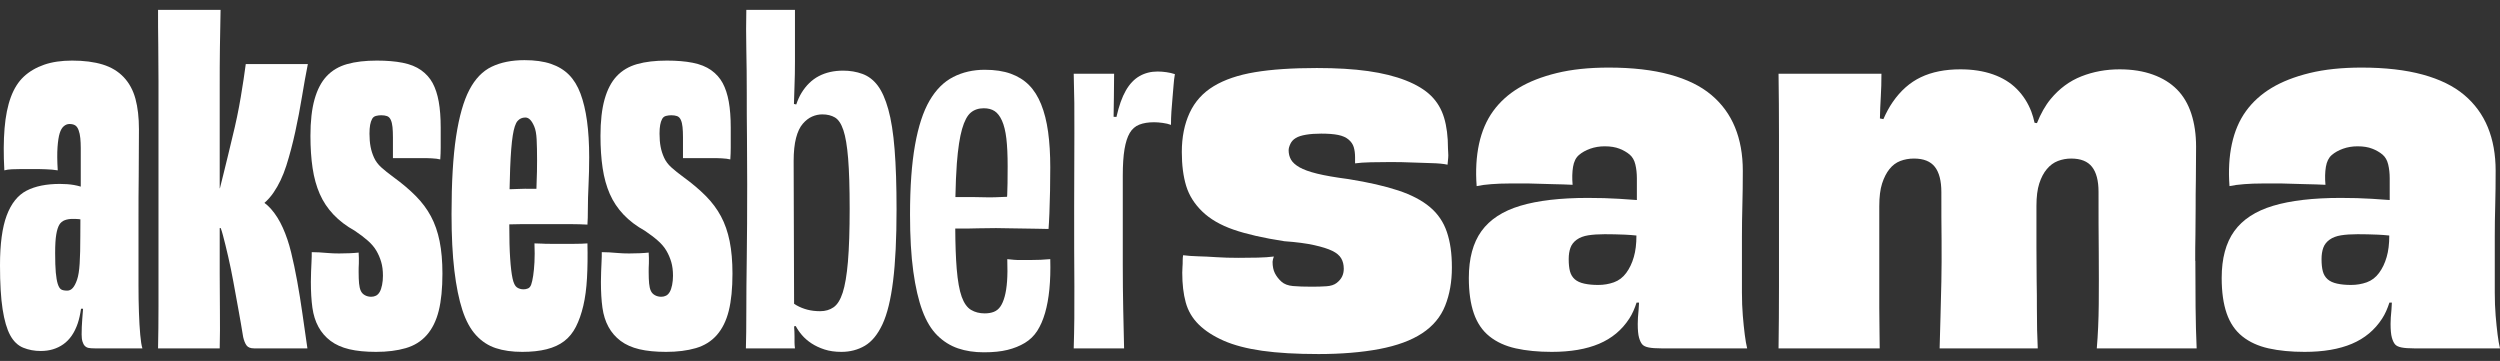 <svg width="187" height="27" viewBox="0 0 187 27" fill="none" xmlns="http://www.w3.org/2000/svg">
<rect x="0" y="0" width="187" height="27" fill="#333333" stroke="none"/>
<g clip-path="url(#clip0_781_1698)">
<path d="M10.393 23.375C10.371 22.743 10.36 22.088 10.36 21.412V16.26C10.36 15.246 10.36 14.221 10.376 13.185C10.387 12.149 10.393 10.976 10.393 9.668C10.393 8.795 10.306 8.038 10.133 7.394C9.959 6.751 9.667 6.211 9.256 5.775C8.844 5.339 8.319 5.022 7.681 4.826C7.042 4.63 6.279 4.532 5.391 4.532C4.59 4.532 3.892 4.635 3.296 4.842C2.701 5.05 2.198 5.344 1.786 5.726C1.375 6.107 1.05 6.62 0.812 7.263C0.574 7.907 0.417 8.686 0.341 9.602C0.265 10.518 0.26 11.565 0.325 12.743C0.476 12.699 0.666 12.672 0.893 12.661C1.12 12.65 1.359 12.645 1.608 12.645H2.436C2.761 12.645 3.091 12.645 3.426 12.661C3.762 12.672 4.06 12.699 4.319 12.743C4.276 12.045 4.271 11.467 4.303 11.009C4.336 10.551 4.39 10.202 4.466 9.962C4.541 9.722 4.644 9.548 4.774 9.439C4.904 9.33 5.045 9.275 5.196 9.275C5.369 9.275 5.51 9.308 5.618 9.373C5.727 9.439 5.813 9.559 5.878 9.733C5.943 9.908 5.987 10.11 6.008 10.338C6.03 10.568 6.041 10.813 6.041 11.075V13.43C6.041 13.61 6.041 13.784 6.041 13.959C5.884 13.91 5.716 13.872 5.537 13.839C5.223 13.784 4.871 13.757 4.482 13.757C3.464 13.757 2.631 13.926 1.981 14.264C1.332 14.602 0.839 15.218 0.503 16.113C0.168 17.007 0 18.25 0 19.842C0 21.194 0.065 22.29 0.195 23.13C0.325 23.97 0.514 24.618 0.763 25.076C1.012 25.534 1.337 25.845 1.738 26.009C2.138 26.172 2.576 26.254 3.053 26.254C3.702 26.254 4.265 26.085 4.742 25.747C5.218 25.409 5.575 24.891 5.813 24.193C5.922 23.871 6.003 23.501 6.062 23.092H6.214C6.192 23.348 6.176 23.599 6.154 23.85C6.122 24.275 6.106 24.662 6.106 25.011C6.106 25.229 6.127 25.409 6.171 25.551C6.214 25.693 6.273 25.802 6.349 25.878C6.425 25.954 6.517 26.003 6.625 26.025C6.733 26.047 6.885 26.058 7.08 26.058H10.652C10.587 25.862 10.533 25.523 10.49 25.044C10.447 24.564 10.414 24.008 10.393 23.375ZM5.765 20.922C5.667 21.205 5.559 21.412 5.44 21.543C5.321 21.674 5.185 21.739 5.034 21.739C4.817 21.739 4.66 21.707 4.563 21.641C4.466 21.576 4.384 21.44 4.319 21.233C4.254 21.025 4.206 20.742 4.173 20.382C4.141 20.022 4.125 19.537 4.125 18.926C4.125 18.315 4.152 17.879 4.206 17.552C4.26 17.225 4.336 16.98 4.433 16.816C4.53 16.652 4.666 16.538 4.839 16.473C5.012 16.407 5.207 16.374 5.424 16.374C5.575 16.374 5.732 16.374 5.894 16.391C5.932 16.391 5.976 16.402 6.014 16.407C6.014 16.854 6.008 17.274 6.008 17.65C6.008 18.501 5.992 19.188 5.959 19.711C5.927 20.235 5.862 20.638 5.765 20.922Z" fill="white"/>
<path d="M20.445 14.428C20.845 13.85 21.17 13.168 21.419 12.383C21.668 11.598 21.89 10.758 22.085 9.864C22.28 8.97 22.448 8.092 22.588 7.231C22.729 6.369 22.875 5.557 23.027 4.793H18.383C18.296 5.47 18.171 6.293 18.009 7.263C17.847 8.234 17.636 9.243 17.376 10.289C17.267 10.769 17.159 11.222 17.051 11.647C16.943 12.072 16.84 12.492 16.742 12.907C16.65 13.299 16.553 13.692 16.45 14.084H16.434V6.527C16.434 5.48 16.434 4.483 16.45 3.534C16.461 2.585 16.477 1.653 16.499 0.737H11.822C11.822 1.566 11.822 2.427 11.838 3.321C11.849 4.215 11.855 5.126 11.855 6.053V22.934C11.855 24.035 11.844 25.076 11.822 26.058H16.434C16.456 25.164 16.461 24.253 16.45 23.326C16.439 22.399 16.434 21.445 16.434 20.464V17.061H16.51C16.569 17.22 16.623 17.394 16.677 17.601C16.797 18.048 16.927 18.577 17.067 19.188C17.208 19.799 17.338 20.431 17.457 21.085C17.576 21.739 17.701 22.421 17.83 23.13C17.96 23.839 18.079 24.531 18.188 25.207C18.253 25.491 18.339 25.703 18.448 25.845C18.556 25.987 18.74 26.058 19 26.058H22.994C22.864 25.164 22.74 24.297 22.621 23.457C22.502 22.617 22.372 21.81 22.231 21.036C22.09 20.262 21.939 19.542 21.776 18.877C21.614 18.212 21.408 17.601 21.159 17.045C20.91 16.489 20.613 16.015 20.266 15.622C20.12 15.453 19.952 15.306 19.779 15.175C20.017 14.973 20.239 14.722 20.445 14.428Z" fill="white"/>
<path d="M32.233 16.178C31.941 15.633 31.562 15.126 31.096 14.657C30.631 14.188 30.084 13.725 29.456 13.267C29.067 12.983 28.753 12.732 28.514 12.514C28.276 12.296 28.098 12.056 27.979 11.794C27.859 11.533 27.773 11.26 27.719 10.976C27.665 10.693 27.637 10.366 27.637 9.995C27.637 9.733 27.654 9.515 27.686 9.341C27.719 9.166 27.767 9.019 27.832 8.899C27.897 8.779 27.995 8.703 28.125 8.67C28.255 8.637 28.384 8.621 28.514 8.621C28.688 8.621 28.834 8.643 28.953 8.686C29.072 8.73 29.164 8.823 29.229 8.964C29.294 9.106 29.337 9.286 29.359 9.504C29.38 9.722 29.391 9.973 29.391 10.257V11.827H31.551C31.8 11.827 32.049 11.827 32.298 11.843C32.547 11.854 32.758 11.882 32.931 11.925C32.953 11.62 32.964 11.331 32.964 11.058V9.537C32.964 8.795 32.915 8.152 32.818 7.607C32.72 7.062 32.569 6.598 32.363 6.216C32.157 5.835 31.87 5.513 31.502 5.251C31.134 4.99 30.674 4.804 30.122 4.695C29.57 4.586 28.926 4.532 28.19 4.532C27.324 4.532 26.582 4.619 25.965 4.793C25.348 4.968 24.839 5.268 24.439 5.693C24.038 6.118 23.735 6.696 23.529 7.427C23.323 8.158 23.221 9.068 23.221 10.159C23.221 11.053 23.275 11.86 23.383 12.579C23.491 13.299 23.67 13.943 23.919 14.51C24.168 15.077 24.509 15.589 24.942 16.047C25.375 16.505 25.905 16.909 26.533 17.258C26.923 17.519 27.253 17.77 27.524 18.01C27.794 18.25 28.006 18.501 28.157 18.762C28.309 19.024 28.428 19.302 28.514 19.597C28.601 19.891 28.644 20.235 28.644 20.627C28.644 20.867 28.623 21.096 28.579 21.314C28.536 21.532 28.477 21.707 28.401 21.838C28.325 21.969 28.233 22.061 28.125 22.116C28.016 22.17 27.897 22.198 27.767 22.198C27.594 22.198 27.437 22.159 27.297 22.083C27.156 22.007 27.053 21.898 26.988 21.756C26.923 21.614 26.88 21.429 26.858 21.2C26.836 20.971 26.826 20.682 26.826 20.333C26.826 20.158 26.826 19.946 26.842 19.695C26.853 19.444 26.842 19.177 26.826 18.893C26.631 18.915 26.403 18.931 26.144 18.942C25.884 18.953 25.624 18.959 25.364 18.959C25.061 18.959 24.785 18.948 24.536 18.926C24.287 18.904 24.065 18.888 23.87 18.877C23.675 18.866 23.491 18.861 23.318 18.861C23.318 19.079 23.318 19.313 23.302 19.564C23.291 19.815 23.28 20.066 23.269 20.317C23.259 20.567 23.253 20.823 23.253 21.085C23.253 21.827 23.291 22.47 23.367 23.015C23.443 23.561 23.594 24.041 23.822 24.455C24.049 24.869 24.352 25.218 24.731 25.502C25.11 25.785 25.575 25.992 26.127 26.123C26.68 26.254 27.345 26.32 28.125 26.32C28.969 26.32 29.711 26.227 30.349 26.041C30.988 25.856 31.513 25.529 31.924 25.06C32.336 24.591 32.633 23.986 32.818 23.244C33.002 22.503 33.094 21.576 33.094 20.464C33.094 19.548 33.023 18.741 32.883 18.043C32.742 17.345 32.525 16.723 32.233 16.178Z" fill="white"/>
<path d="M43.421 7.002C43.204 6.424 42.917 5.955 42.56 5.595C42.203 5.235 41.754 4.962 41.212 4.777C40.671 4.592 40.011 4.499 39.231 4.499C38.279 4.499 37.462 4.663 36.779 4.99C36.097 5.317 35.54 5.895 35.107 6.724C34.674 7.552 34.344 8.714 34.116 10.208C33.889 11.702 33.775 13.637 33.775 16.015C33.775 17.65 33.846 19.057 33.986 20.235C34.127 21.412 34.328 22.399 34.587 23.195C34.847 23.991 35.188 24.618 35.61 25.076C36.032 25.534 36.525 25.856 37.088 26.041C37.651 26.227 38.311 26.32 39.069 26.32C39.762 26.32 40.368 26.254 40.888 26.123C41.407 25.992 41.846 25.791 42.203 25.518C42.56 25.245 42.853 24.886 43.08 24.439C43.307 23.991 43.491 23.468 43.632 22.868C43.773 22.268 43.865 21.576 43.908 20.791C43.951 20.006 43.962 19.144 43.941 18.206C43.659 18.228 43.334 18.239 42.966 18.239H41.164C40.937 18.239 40.725 18.239 40.531 18.223C40.336 18.212 40.152 18.206 39.978 18.206C40 18.752 40 19.221 39.978 19.613C39.957 20.006 39.924 20.344 39.881 20.627C39.838 20.911 39.789 21.129 39.735 21.282C39.681 21.434 39.599 21.532 39.491 21.576C39.383 21.62 39.275 21.641 39.166 21.641C38.972 21.641 38.804 21.592 38.663 21.494C38.522 21.396 38.414 21.172 38.338 20.823C38.263 20.475 38.203 19.978 38.16 19.335C38.116 18.692 38.095 17.868 38.095 16.865C38.095 16.838 38.095 16.811 38.095 16.783C38.355 16.772 38.625 16.767 38.923 16.767H42.82C43.156 16.767 43.529 16.778 43.941 16.8C43.962 16.516 43.973 16.118 43.973 15.606C43.973 15.093 43.989 14.504 44.022 13.839C44.054 13.174 44.071 12.481 44.071 11.762C44.071 10.736 44.016 9.831 43.908 9.046C43.8 8.261 43.637 7.58 43.421 7.002ZM39.345 14.117C39.139 14.117 38.95 14.123 38.777 14.133C38.604 14.144 38.436 14.15 38.273 14.15C38.214 14.15 38.165 14.15 38.116 14.15C38.127 13.561 38.144 13.027 38.16 12.569C38.203 11.489 38.268 10.677 38.355 10.131C38.441 9.586 38.56 9.226 38.712 9.052C38.863 8.877 39.058 8.79 39.296 8.79C39.426 8.79 39.545 8.845 39.654 8.954C39.762 9.063 39.865 9.232 39.962 9.461C40.06 9.69 40.119 10.011 40.141 10.426C40.162 10.84 40.173 11.364 40.173 11.996C40.173 12.585 40.162 13.114 40.141 13.583C40.135 13.746 40.13 13.937 40.125 14.123H39.345V14.117Z" fill="white"/>
<path d="M53.928 16.178C53.636 15.633 53.257 15.126 52.792 14.657C52.326 14.188 51.779 13.725 51.151 13.267C50.762 12.983 50.448 12.732 50.21 12.514C49.971 12.296 49.793 12.056 49.674 11.794C49.555 11.533 49.468 11.26 49.414 10.976C49.36 10.693 49.333 10.366 49.333 9.995C49.333 9.733 49.349 9.515 49.382 9.341C49.414 9.166 49.463 9.019 49.528 8.899C49.593 8.779 49.69 8.703 49.82 8.67C49.95 8.637 50.08 8.621 50.21 8.621C50.383 8.621 50.529 8.643 50.648 8.686C50.767 8.73 50.859 8.823 50.924 8.964C50.989 9.106 51.032 9.286 51.054 9.504C51.076 9.722 51.087 9.973 51.087 10.257V11.827H53.246C53.495 11.827 53.744 11.827 53.993 11.843C54.242 11.854 54.453 11.882 54.627 11.925C54.648 11.62 54.659 11.331 54.659 11.058V9.537C54.659 8.795 54.61 8.152 54.513 7.607C54.415 7.062 54.264 6.598 54.058 6.216C53.852 5.835 53.566 5.513 53.197 5.251C52.83 4.99 52.369 4.804 51.817 4.695C51.265 4.586 50.621 4.532 49.885 4.532C49.019 4.532 48.277 4.619 47.66 4.793C47.043 4.968 46.534 5.268 46.134 5.693C45.733 6.118 45.43 6.696 45.224 7.427C45.019 8.158 44.916 9.068 44.916 10.159C44.916 11.053 44.97 11.86 45.078 12.579C45.187 13.299 45.365 13.943 45.614 14.51C45.863 15.077 46.204 15.589 46.637 16.047C47.07 16.505 47.601 16.909 48.229 17.258C48.618 17.519 48.949 17.77 49.219 18.01C49.49 18.25 49.701 18.501 49.852 18.762C50.004 19.024 50.123 19.302 50.21 19.597C50.296 19.891 50.34 20.235 50.34 20.627C50.34 20.867 50.318 21.096 50.275 21.314C50.231 21.532 50.172 21.707 50.096 21.838C50.02 21.969 49.928 22.061 49.82 22.116C49.712 22.17 49.593 22.198 49.463 22.198C49.289 22.198 49.133 22.159 48.992 22.083C48.851 22.007 48.748 21.898 48.683 21.756C48.618 21.614 48.575 21.429 48.553 21.2C48.532 20.971 48.521 20.682 48.521 20.333C48.521 20.158 48.521 19.946 48.537 19.695C48.548 19.444 48.537 19.177 48.521 18.893C48.326 18.915 48.099 18.931 47.839 18.942C47.579 18.953 47.319 18.959 47.059 18.959C46.756 18.959 46.48 18.948 46.231 18.926C45.982 18.904 45.76 18.888 45.566 18.877C45.371 18.866 45.187 18.861 45.013 18.861C45.013 19.079 45.013 19.313 44.997 19.564C44.986 19.815 44.976 20.066 44.965 20.317C44.954 20.567 44.949 20.823 44.949 21.085C44.949 21.827 44.986 22.47 45.062 23.015C45.138 23.561 45.289 24.041 45.517 24.455C45.744 24.869 46.047 25.218 46.426 25.502C46.805 25.785 47.271 25.992 47.823 26.123C48.375 26.254 49.041 26.32 49.82 26.32C50.664 26.32 51.406 26.227 52.045 26.041C52.683 25.856 53.208 25.529 53.62 25.06C54.031 24.591 54.329 23.986 54.513 23.244C54.697 22.503 54.789 21.576 54.789 20.464C54.789 19.548 54.718 18.741 54.578 18.043C54.437 17.345 54.221 16.723 53.928 16.178Z" fill="white"/>
<path d="M66.445 8.179C66.229 7.405 65.963 6.811 65.65 6.396C65.336 5.982 64.957 5.693 64.513 5.529C64.069 5.366 63.587 5.284 63.068 5.284C62.375 5.284 61.769 5.42 61.249 5.693C60.729 5.966 60.296 6.386 59.95 6.953C59.798 7.203 59.669 7.492 59.56 7.814L59.387 7.776C59.398 7.351 59.414 6.893 59.43 6.396C59.452 5.851 59.463 5.262 59.463 4.63V0.737H55.825C55.804 1.675 55.804 2.661 55.825 3.697C55.847 4.733 55.858 5.813 55.858 6.936C55.858 8.059 55.858 9.194 55.874 10.338C55.885 11.483 55.89 12.634 55.89 13.79C55.89 15.862 55.88 17.683 55.858 19.253C55.836 20.823 55.825 22.17 55.825 23.294C55.825 24.417 55.815 25.338 55.793 26.058H59.463C59.441 25.883 59.43 25.731 59.43 25.6V25.142C59.43 24.924 59.419 24.678 59.398 24.411L59.522 24.389C59.647 24.624 59.798 24.847 59.982 25.06C60.177 25.289 60.416 25.496 60.697 25.682C60.978 25.867 61.303 26.02 61.671 26.14C62.039 26.26 62.462 26.32 62.938 26.32C63.587 26.32 64.172 26.167 64.692 25.862C65.211 25.556 65.65 25.022 66.007 24.259C66.364 23.495 66.629 22.416 66.802 21.02C66.976 19.624 67.062 17.836 67.062 15.655C67.062 13.888 67.014 12.394 66.916 11.173C66.819 9.951 66.662 8.954 66.445 8.179ZM63.425 19.58C63.338 20.584 63.208 21.352 63.035 21.887C62.862 22.421 62.635 22.786 62.353 22.983C62.072 23.179 61.736 23.277 61.346 23.277C61 23.277 60.681 23.239 60.388 23.163C60.096 23.086 59.825 22.977 59.577 22.835C59.511 22.797 59.457 22.759 59.398 22.721L59.365 12.056C59.365 11.358 59.425 10.78 59.544 10.322C59.663 9.864 59.831 9.51 60.047 9.259C60.264 9.008 60.497 8.828 60.746 8.719C60.995 8.61 61.249 8.556 61.509 8.556C61.877 8.556 62.191 8.632 62.451 8.785C62.711 8.937 62.922 9.253 63.084 9.733C63.246 10.213 63.365 10.922 63.441 11.86C63.517 12.798 63.555 14.052 63.555 15.622C63.555 17.192 63.512 18.577 63.425 19.58Z" fill="white"/>
<path d="M73.153 17.078C73.597 17.067 74.046 17.061 74.501 17.061C74.847 17.061 75.199 17.067 75.556 17.078C75.913 17.089 76.265 17.094 76.612 17.094C76.958 17.094 77.288 17.099 77.602 17.11C77.916 17.121 78.192 17.127 78.43 17.127C78.452 16.865 78.474 16.478 78.495 15.965C78.517 15.453 78.533 14.886 78.544 14.264C78.555 13.643 78.56 13.059 78.56 12.514C78.56 11.533 78.506 10.649 78.398 9.864C78.29 9.079 78.116 8.392 77.878 7.803C77.64 7.214 77.337 6.734 76.969 6.364C76.601 5.993 76.146 5.709 75.605 5.513C75.064 5.317 74.414 5.219 73.656 5.219C72.79 5.219 72.005 5.399 71.302 5.758C70.598 6.118 70.008 6.707 69.532 7.525C69.055 8.343 68.693 9.45 68.444 10.846C68.195 12.241 68.07 13.975 68.07 16.047C68.07 17.705 68.151 19.122 68.314 20.3C68.476 21.478 68.704 22.459 68.996 23.244C69.288 24.03 69.662 24.646 70.116 25.093C70.571 25.54 71.085 25.862 71.659 26.058C72.233 26.254 72.877 26.352 73.591 26.352C74.306 26.352 74.874 26.292 75.361 26.172C75.848 26.052 76.281 25.878 76.66 25.649C77.039 25.42 77.348 25.12 77.586 24.749C77.824 24.378 78.019 23.931 78.171 23.408C78.322 22.885 78.43 22.29 78.495 21.625C78.56 20.96 78.582 20.213 78.56 19.384C78.322 19.406 78.079 19.422 77.829 19.433C77.581 19.444 77.305 19.45 77.001 19.45H76.384C76.189 19.45 76.011 19.45 75.848 19.433C75.686 19.422 75.518 19.406 75.345 19.384C75.367 20.038 75.361 20.589 75.329 21.036C75.296 21.483 75.237 21.865 75.15 22.181C75.064 22.497 74.955 22.748 74.825 22.934C74.695 23.119 74.533 23.25 74.338 23.326C74.143 23.402 73.916 23.441 73.656 23.441C73.267 23.441 72.926 23.354 72.633 23.179C72.341 23.005 72.108 22.677 71.935 22.198C71.762 21.718 71.637 21.02 71.561 20.104C71.497 19.308 71.459 18.299 71.453 17.094H71.935C72.303 17.094 72.709 17.094 73.153 17.078ZM71.464 14.739C71.486 13.774 71.518 12.923 71.572 12.22C71.659 11.107 71.789 10.251 71.962 9.652C72.135 9.052 72.352 8.643 72.612 8.425C72.871 8.207 73.196 8.098 73.586 8.098C73.911 8.098 74.181 8.168 74.398 8.31C74.614 8.452 74.798 8.692 74.95 9.03C75.102 9.368 75.21 9.81 75.275 10.355C75.34 10.9 75.372 11.598 75.372 12.449C75.372 13.408 75.361 14.112 75.34 14.559C75.34 14.619 75.334 14.668 75.329 14.722C75.313 14.722 75.302 14.722 75.291 14.722C75.02 14.733 74.739 14.744 74.447 14.755C74.154 14.766 73.867 14.766 73.586 14.755C73.304 14.744 73.018 14.739 72.725 14.739H71.464Z" fill="white"/>
<path d="M86.582 5.35C86.085 5.35 85.635 5.464 85.235 5.693C84.834 5.922 84.493 6.282 84.212 6.773C83.93 7.263 83.697 7.918 83.513 8.736C83.513 8.736 83.513 8.741 83.513 8.746L83.297 8.736C83.302 8.218 83.313 7.721 83.319 7.263C83.329 6.642 83.335 6.058 83.335 5.513H80.314C80.358 6.953 80.374 8.447 80.363 9.995C80.352 11.543 80.347 13.376 80.347 15.491C80.347 17.759 80.347 19.728 80.363 21.396C80.374 23.064 80.358 24.618 80.314 26.058H84.082C84.06 25.186 84.038 24.209 84.017 23.13C83.995 22.05 83.984 20.933 83.984 19.777V13.136C83.984 12.329 84.028 11.669 84.114 11.156C84.201 10.644 84.331 10.24 84.504 9.946C84.677 9.652 84.915 9.444 85.218 9.324C85.522 9.204 85.89 9.144 86.323 9.144C86.517 9.144 86.734 9.161 86.972 9.194C87.21 9.226 87.416 9.275 87.589 9.341C87.589 9.014 87.6 8.681 87.622 8.343C87.643 8.005 87.67 7.667 87.703 7.329C87.735 6.991 87.762 6.669 87.784 6.364C87.806 6.058 87.838 5.786 87.882 5.546C87.687 5.48 87.475 5.431 87.248 5.399C87.021 5.366 86.799 5.35 86.582 5.35Z" fill="white"/>
<path d="M106.961 15.491C106.365 14.989 105.575 14.575 104.59 14.248C103.605 13.921 102.365 13.637 100.871 13.397C99.875 13.267 99.091 13.13 98.517 12.988C97.943 12.847 97.505 12.688 97.201 12.514C96.898 12.34 96.687 12.149 96.568 11.942C96.449 11.734 96.39 11.5 96.39 11.238C96.39 11.107 96.433 10.949 96.519 10.764C96.606 10.579 96.742 10.431 96.925 10.322C97.109 10.213 97.364 10.131 97.689 10.077C98.013 10.022 98.392 9.995 98.825 9.995C99.345 9.995 99.767 10.028 100.092 10.093C100.417 10.159 100.677 10.273 100.871 10.437C101.066 10.6 101.196 10.791 101.261 11.009C101.326 11.227 101.359 11.478 101.359 11.762V12.22C101.662 12.176 102.057 12.149 102.544 12.138C103.031 12.127 103.524 12.121 104.022 12.121C104.585 12.121 105.115 12.132 105.613 12.154C106.111 12.176 106.603 12.192 107.091 12.203C107.578 12.214 107.973 12.252 108.276 12.318C108.298 12.1 108.314 11.931 108.325 11.811C108.336 11.691 108.336 11.56 108.325 11.418C108.314 11.276 108.309 11.173 108.309 11.107C108.309 10.213 108.211 9.444 108.016 8.801C107.821 8.158 107.497 7.612 107.042 7.165C106.587 6.718 105.959 6.336 105.158 6.02C104.357 5.704 103.415 5.47 102.333 5.317C101.25 5.164 99.973 5.088 98.501 5.088C96.66 5.088 95.118 5.191 93.873 5.399C92.628 5.606 91.599 5.955 90.787 6.446C89.975 6.936 89.375 7.601 88.985 8.441C88.595 9.281 88.4 10.257 88.4 11.369C88.4 12.351 88.509 13.196 88.725 13.904C88.942 14.613 89.342 15.251 89.927 15.818C90.511 16.385 91.291 16.838 92.265 17.176C93.239 17.514 94.506 17.803 96.065 18.043C96.974 18.108 97.721 18.206 98.306 18.337C98.89 18.468 99.34 18.61 99.653 18.763C99.968 18.915 100.189 19.101 100.319 19.319C100.449 19.537 100.514 19.799 100.514 20.104C100.514 20.322 100.471 20.518 100.384 20.693C100.298 20.867 100.162 21.025 99.978 21.167C99.794 21.309 99.54 21.391 99.215 21.412C98.89 21.434 98.533 21.445 98.143 21.445C97.559 21.445 97.082 21.429 96.714 21.396C96.346 21.363 96.059 21.254 95.854 21.069C95.648 20.884 95.486 20.676 95.367 20.447C95.248 20.218 95.188 19.929 95.188 19.58C95.188 19.537 95.199 19.471 95.221 19.384C95.242 19.297 95.264 19.232 95.285 19.188C94.939 19.232 94.538 19.259 94.084 19.27C93.629 19.28 93.153 19.286 92.655 19.286C92.027 19.286 91.469 19.27 90.982 19.237C90.495 19.204 90.04 19.182 89.618 19.172C89.196 19.161 88.823 19.133 88.498 19.09C88.476 19.199 88.465 19.335 88.465 19.499C88.465 19.662 88.465 19.82 88.449 19.973C88.438 20.126 88.433 20.267 88.433 20.398C88.433 21.249 88.519 21.99 88.693 22.623C88.866 23.255 89.191 23.806 89.667 24.275C90.143 24.744 90.766 25.147 91.534 25.485C92.303 25.823 93.261 26.074 94.409 26.238C95.556 26.401 96.963 26.483 98.63 26.483C100.298 26.483 101.857 26.358 103.177 26.107C104.498 25.856 105.564 25.464 106.376 24.929C107.188 24.395 107.762 23.708 108.097 22.868C108.433 22.029 108.601 21.074 108.601 20.006C108.601 18.937 108.476 18.097 108.227 17.356C107.978 16.614 107.556 15.993 106.961 15.491Z" fill="white"/>
<path d="M130.362 23.604C130.319 23.081 130.297 22.508 130.297 21.887V17.683C130.297 16.941 130.308 16.173 130.329 15.377C130.351 14.581 130.362 13.714 130.362 12.776C130.362 11.554 130.167 10.469 129.777 9.521C129.388 8.572 128.798 7.765 128.007 7.1C127.217 6.435 126.183 5.928 124.906 5.579C123.628 5.23 122.102 5.055 120.327 5.055C118.854 5.055 117.561 5.191 116.446 5.464C115.331 5.737 114.383 6.107 113.604 6.576C112.825 7.045 112.186 7.623 111.688 8.31C111.19 8.997 110.838 9.815 110.632 10.764C110.427 11.713 110.367 12.765 110.454 13.921C110.757 13.855 111.125 13.806 111.558 13.774C111.991 13.741 112.435 13.725 112.889 13.725H114.383C114.968 13.746 115.547 13.763 116.121 13.774C116.695 13.784 117.198 13.801 117.631 13.823C117.588 13.321 117.599 12.874 117.664 12.481C117.728 12.089 117.875 11.794 118.102 11.598C118.329 11.402 118.611 11.244 118.946 11.124C119.282 11.004 119.645 10.944 120.034 10.944C120.467 10.944 120.835 11.004 121.139 11.124C121.442 11.244 121.696 11.391 121.902 11.565C122.107 11.74 122.248 11.985 122.324 12.301C122.4 12.618 122.438 12.961 122.438 13.332V14.771C122.438 14.837 122.438 14.897 122.438 14.962C122.048 14.93 121.604 14.902 121.106 14.87C120.392 14.826 119.612 14.804 118.768 14.804C116.711 14.804 115.028 15 113.718 15.393C112.408 15.786 111.439 16.418 110.811 17.29C110.183 18.163 109.869 19.33 109.869 20.791C109.869 21.838 109.994 22.721 110.243 23.441C110.492 24.16 110.881 24.733 111.412 25.158C111.942 25.584 112.597 25.883 113.377 26.058C114.156 26.232 115.055 26.32 116.072 26.32C117.479 26.32 118.659 26.118 119.612 25.714C120.565 25.311 121.317 24.684 121.869 23.833C122.102 23.479 122.275 23.07 122.416 22.634H122.6C122.589 22.819 122.584 23.005 122.567 23.179C122.524 23.593 122.503 23.942 122.503 24.226C122.503 24.684 122.535 25.027 122.6 25.256C122.665 25.485 122.746 25.654 122.844 25.764C122.941 25.872 123.103 25.949 123.331 25.992C123.558 26.036 123.867 26.058 124.256 26.058H130.687C130.622 25.796 130.562 25.453 130.508 25.027C130.454 24.602 130.405 24.128 130.362 23.604ZM121.642 20.415C121.393 20.753 121.084 20.987 120.716 21.118C120.348 21.249 119.959 21.314 119.547 21.314C119.136 21.314 118.811 21.282 118.508 21.216C118.205 21.151 117.967 21.042 117.793 20.889C117.62 20.736 117.501 20.54 117.436 20.3C117.371 20.06 117.339 19.755 117.339 19.384C117.339 19.057 117.382 18.773 117.469 18.534C117.555 18.294 117.712 18.092 117.94 17.928C118.167 17.765 118.454 17.656 118.8 17.601C119.147 17.547 119.558 17.519 120.034 17.519C120.511 17.519 121.036 17.53 121.544 17.552C121.848 17.563 122.134 17.59 122.405 17.617C122.405 18.245 122.34 18.779 122.21 19.221C122.08 19.679 121.891 20.077 121.642 20.415Z" fill="white"/>
<path d="M164.202 19.515C164.202 18.883 164.202 18.239 164.218 17.585C164.229 16.93 164.234 16.26 164.234 15.573C164.234 14.886 164.234 14.177 164.251 13.446C164.261 12.716 164.267 11.893 164.267 10.976C164.267 10.06 164.148 9.237 163.91 8.507C163.671 7.776 163.314 7.171 162.838 6.691C162.361 6.211 161.761 5.84 161.035 5.579C160.31 5.317 159.482 5.186 158.551 5.186C157.533 5.186 156.581 5.36 155.693 5.709C154.805 6.058 154.037 6.625 153.387 7.411C152.987 7.896 152.646 8.507 152.364 9.21L152.185 9.183C152.121 8.894 152.045 8.616 151.947 8.359C151.698 7.705 151.336 7.138 150.859 6.658C150.383 6.178 149.788 5.813 149.073 5.562C148.359 5.311 147.547 5.186 146.637 5.186C145.49 5.186 144.505 5.382 143.682 5.775C142.859 6.167 142.156 6.789 141.571 7.64C141.311 8.016 141.084 8.441 140.878 8.91L140.618 8.861C140.629 8.316 140.651 7.776 140.683 7.247C140.716 6.702 140.732 6.124 140.732 5.513H133.035C133.057 6.996 133.068 8.534 133.068 10.126V21.445C133.068 23.015 133.057 24.553 133.035 26.058H140.602C140.602 25.643 140.597 25.186 140.586 24.684C140.575 24.182 140.57 23.626 140.57 23.015V15.426C140.57 14.728 140.64 14.161 140.781 13.725C140.922 13.288 141.106 12.928 141.333 12.645C141.56 12.361 141.831 12.16 142.145 12.04C142.459 11.92 142.8 11.86 143.168 11.86C143.882 11.86 144.402 12.067 144.727 12.481C145.051 12.896 145.214 13.528 145.214 14.379C145.214 15.687 145.214 16.892 145.23 17.994C145.241 19.095 145.23 20.115 145.214 21.052C145.192 21.99 145.171 22.868 145.149 23.686C145.127 24.504 145.106 25.294 145.084 26.058H152.424C152.402 25.643 152.386 25.18 152.375 24.668C152.364 24.155 152.359 23.604 152.359 23.015C152.359 22.427 152.359 21.761 152.342 21.02C152.332 20.278 152.326 19.444 152.326 18.517V15.393C152.326 14.717 152.397 14.161 152.537 13.725C152.678 13.288 152.867 12.928 153.106 12.645C153.344 12.361 153.62 12.16 153.934 12.04C154.248 11.92 154.578 11.86 154.924 11.86C155.639 11.86 156.158 12.067 156.483 12.481C156.808 12.896 156.97 13.517 156.97 14.346C156.97 15.982 156.97 17.492 156.987 18.877C156.997 20.262 156.997 21.549 156.987 22.737C156.976 23.926 156.927 25.033 156.84 26.058H164.31C164.267 25.098 164.24 24.062 164.229 22.95C164.218 21.838 164.213 20.693 164.213 19.515H164.202Z" fill="white"/>
<path d="M186.82 25.027C186.766 24.602 186.718 24.128 186.674 23.604C186.631 23.081 186.609 22.508 186.609 21.887V17.683C186.609 16.941 186.62 16.173 186.642 15.377C186.664 14.581 186.674 13.714 186.674 12.776C186.674 11.554 186.479 10.469 186.09 9.521C185.7 8.572 185.11 7.765 184.32 7.1C183.53 6.435 182.496 5.928 181.218 5.579C179.941 5.23 178.414 5.055 176.639 5.055C175.167 5.055 173.873 5.191 172.758 5.464C171.643 5.737 170.696 6.107 169.916 6.576C169.137 7.045 168.498 7.623 168 8.31C167.502 8.997 167.151 9.815 166.945 10.764C166.739 11.713 166.68 12.765 166.766 13.921C167.069 13.855 167.437 13.806 167.87 13.774C168.303 13.741 168.747 13.725 169.202 13.725H170.696C171.28 13.746 171.86 13.763 172.433 13.774C173.007 13.784 173.511 13.801 173.944 13.823C173.9 13.321 173.911 12.874 173.976 12.481C174.041 12.089 174.187 11.794 174.414 11.598C174.642 11.402 174.923 11.244 175.259 11.124C175.594 11.004 175.957 10.944 176.347 10.944C176.78 10.944 177.148 11.004 177.451 11.124C177.754 11.244 178.009 11.391 178.214 11.565C178.42 11.74 178.561 11.985 178.636 12.301C178.712 12.618 178.75 12.961 178.75 13.332V14.771C178.75 14.837 178.75 14.897 178.75 14.962C178.36 14.93 177.917 14.902 177.419 14.87C176.704 14.826 175.925 14.804 175.08 14.804C173.023 14.804 171.34 15 170.03 15.393C168.72 15.786 167.751 16.418 167.123 17.29C166.496 18.163 166.182 19.33 166.182 20.791C166.182 21.838 166.306 22.721 166.555 23.441C166.804 24.16 167.194 24.733 167.724 25.158C168.255 25.584 168.91 25.883 169.689 26.058C170.469 26.232 171.367 26.32 172.385 26.32C173.792 26.32 174.972 26.118 175.925 25.714C176.877 25.311 177.63 24.684 178.182 23.833C178.414 23.479 178.588 23.07 178.728 22.634H178.912C178.902 22.819 178.896 23.005 178.88 23.179C178.837 23.593 178.815 23.942 178.815 24.226C178.815 24.684 178.848 25.027 178.912 25.256C178.977 25.485 179.059 25.654 179.156 25.764C179.253 25.872 179.416 25.949 179.643 25.992C179.871 26.036 180.179 26.058 180.569 26.058H186.999C186.934 25.796 186.875 25.453 186.82 25.027ZM177.954 20.415C177.705 20.753 177.397 20.987 177.029 21.118C176.661 21.249 176.271 21.314 175.86 21.314C175.448 21.314 175.124 21.282 174.82 21.216C174.517 21.151 174.279 21.042 174.106 20.889C173.933 20.736 173.814 20.54 173.749 20.3C173.684 20.06 173.651 19.755 173.651 19.384C173.651 19.057 173.695 18.773 173.781 18.534C173.868 18.294 174.025 18.092 174.252 17.928C174.479 17.765 174.766 17.656 175.113 17.601C175.459 17.547 175.87 17.519 176.347 17.519C176.823 17.519 177.348 17.53 177.857 17.552C178.16 17.563 178.447 17.59 178.718 17.617C178.718 18.245 178.653 18.779 178.523 19.221C178.393 19.679 178.203 20.077 177.954 20.415Z" fill="white"/>
</g>
<defs>
<clipPath id="clip0_781_1698">
<rect width="187" height="25.746" fill="white" transform="translate(0 0.737)"/>
</clipPath>
</defs>
</svg>
